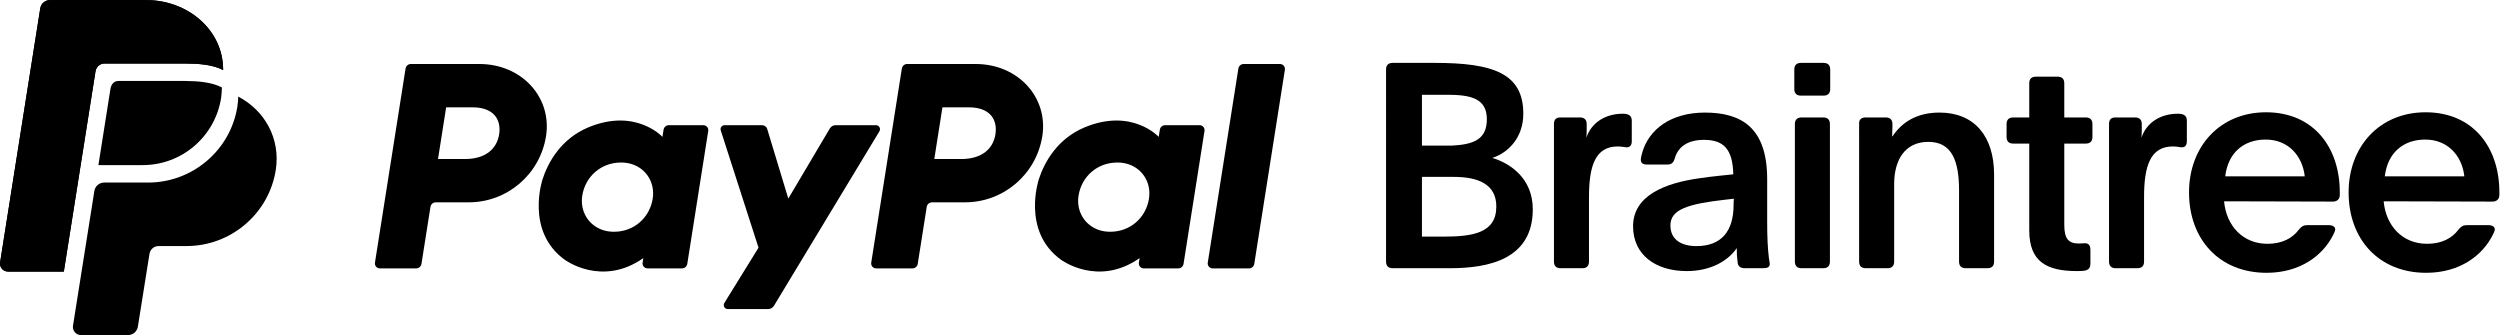 <?xml version="1.0" encoding="UTF-8" standalone="no"?>
<svg
   version="1.1"
   id="svg2"
   width="627.347"
   height="84.08"
   viewBox="0 0 627.347 84.08"
   xmlns="http://www.w3.org/2000/svg">
  <defs
     id="defs6" />
  <g
     id="g8"
     transform="matrix(1.333,0,0,-1.333,0,84.08)">
    <g
       id="g10"
       transform="scale(0.1)">
      <path
         d="M 2676.83,185.313 V 297.75 h 60 c 45.41,0 80.01,-13.516 80.01,-55.68 0,-49.73 -43.79,-56.757 -99.47,-56.757 z m 0,171.359 v 95.68 h 47.03 c 44.33,0 75.14,-6.485 75.14,-45.946 0,-36.761 -22.71,-47.57 -65.41,-49.734 z m -55.14,-230.824 h 108.12 c 72.43,0 155.68,16.757 155.68,110.816 0,58.926 -43.25,87.031 -76.22,96.766 29.73,9.726 58.38,37.84 58.38,83.246 0,75.679 -56.22,95.679 -166.49,95.679 h -79.47 c -8.11,0 -12.43,-4.324 -12.43,-12.433 V 138.281 c 0,-8.109 4.32,-12.433 12.43,-12.433"
         style="fill:#000f;fill-opacity:1;fill-rule:nonzero;stroke:none"
         id="path12" />
      <path
         d="m 2937.76,125.848 h 41.08 c 8.11,0 12.44,4.324 12.44,12.433 V 259.91 c 0,58.383 11.89,95.141 54.05,95.141 8.65,0 12.98,-1.621 17.3,-1.621 6.49,0 9.19,4.863 9.19,11.351 v 38.922 c 0,9.731 -6.49,12.973 -16.76,12.973 -32.43,0 -58.92,-16.219 -68.65,-44.867 0.54,5.945 0.54,12.433 0.54,18.918 v 6.488 c 0,8.109 -4.32,12.433 -12.43,12.433 h -37.3 c -8.11,0 -11.89,-4.324 -11.89,-12.433 V 138.281 c 0,-8.109 4.32,-12.433 12.43,-12.433"
         style="fill:#000f;fill-opacity:1;fill-rule:nonzero;stroke:none"
         id="path14" />
      <path
         d="m 3193.75,167.473 c -29.73,0 -49.19,12.972 -49.19,38.922 0,30.269 32.98,40.543 104.87,48.652 l 14.6,1.621 c -0.54,-5.406 -0.54,-11.352 -0.54,-11.895 0,-48.109 -22.17,-77.3 -69.74,-77.3 z m -18.38,-47.032 c 45.95,0 78.39,20.004 94.06,43.247 0,-10.27 0.54,-19.461 1.62,-26.489 0.55,-7.566 5.41,-11.351 12.98,-11.351 h 35.68 c 7.56,0 11.89,2.164 11.89,8.109 0,2.703 -1.08,7.027 -1.62,10.813 -2.17,18.918 -3.25,37.839 -3.25,69.191 v 79.465 c 0,96.762 -48.11,125.414 -117.3,125.414 -64.33,0 -105.41,-31.895 -117.84,-75.141 -1.09,-3.785 -2.71,-9.73 -2.71,-13.515 0,-5.946 3.25,-9.188 11.9,-9.188 h 38.38 c 7.56,0 11.35,3.781 13.51,11.352 5.95,21.082 23.24,35.136 55.14,35.136 37.3,0 54.06,-17.839 55.14,-64.871 -3.25,-0.539 -41.09,-3.781 -64.87,-7.566 -60.55,-8.649 -123.79,-30.813 -123.79,-90.274 0,-53.515 42.16,-84.332 101.08,-84.332"
         style="fill:#000f;fill-opacity:1;fill-rule:nonzero;stroke:none"
         id="path16" />
      <path
         d="m 3391.32,125.848 h 41.08 c 8.11,0 12.44,4.324 12.44,12.433 v 258.934 c 0,8.109 -4.33,12.433 -12.44,12.433 h -41.08 c -8.11,0 -12.43,-4.324 -12.43,-12.433 V 138.281 c 0,-8.109 4.32,-12.433 12.43,-12.433 z m -1.08,324.882 h 42.7 c 8.11,0 12.44,4.325 12.44,12.434 v 36.758 c 0,8.109 -4.33,12.433 -12.44,12.433 h -42.7 c -8.11,0 -12.44,-4.324 -12.44,-12.433 v -36.758 c 0,-8.109 4.33,-12.434 12.44,-12.434"
         style="fill:#000f;fill-opacity:1;fill-rule:nonzero;stroke:none"
         id="path18" />
      <path
         d="m 3512.25,125.848 h 41.09 c 8.11,0 12.43,4.324 12.43,12.433 v 145.953 c 0,44.329 19.46,79.465 64.33,79.465 44.33,0 57.84,-35.676 57.84,-91.355 V 138.281 c 0,-8.109 4.32,-12.433 12.43,-12.433 h 41.09 c 8.1,0 12.43,4.324 12.43,12.433 v 163.793 c 0,72.977 -37.84,116.766 -102.71,116.766 -43.79,0 -71.35,-18.922 -88.65,-44.871 -0.54,0 -0.54,0 -0.54,0.543 0,5.945 0.54,11.89 0.54,17.84 v 4.863 c 0,8.109 -4.33,12.433 -12.44,12.433 h -38.38 c -8.1,0 -12.43,-4.324 -11.89,-12.433 V 138.281 c 0,-8.109 4.33,-12.433 12.43,-12.433"
         style="fill:#000f;fill-opacity:1;fill-rule:nonzero;stroke:none"
         id="path20" />
      <path
         d="m 3910.37,120.441 c 15.13,0 24.86,0.543 24.86,14.055 v 25.41 c 0,9.731 -3.78,12.973 -10.81,12.973 -3.78,0 -5.4,-0.539 -10.81,-0.539 -19.46,0 -27.57,8.648 -27.57,35.137 v 152.98 h 40.54 c 8.11,0 12.44,4.324 12.44,12.434 v 24.324 c 0,8.109 -4.33,12.433 -12.44,12.433 h -40.54 v 64.329 c 0,8.109 -4.32,12.433 -12.43,12.433 h -41.09 c -8.1,0 -12.43,-4.324 -12.43,-12.433 v -64.329 h -30.27 c -8.11,0 -12.43,-4.324 -12.43,-12.433 v -24.324 c 0,-8.11 4.32,-12.434 12.43,-12.434 h 30.27 V 197.203 c 0,-59.461 32.98,-76.762 90.28,-76.762"
         style="fill:#000f;fill-opacity:1;fill-rule:nonzero;stroke:none"
         id="path22" />
      <path
         d="m 3982.71,125.848 h 41.08 c 8.11,0 12.43,4.324 12.43,12.433 V 259.91 c 0,58.383 11.9,95.141 54.06,95.141 8.65,0 12.97,-1.621 17.3,-1.621 6.48,0 9.19,4.863 9.19,11.351 v 38.922 c 0,9.731 -6.49,12.973 -16.76,12.973 -32.43,0 -58.92,-16.219 -68.65,-44.867 0.54,5.945 0.54,12.433 0.54,18.918 v 6.488 c 0,8.109 -4.33,12.433 -12.44,12.433 h -37.29 c -8.11,0 -11.9,-4.324 -11.9,-12.433 V 138.281 c 0,-8.109 4.33,-12.433 12.44,-12.433"
         style="fill:#000f;fill-opacity:1;fill-rule:nonzero;stroke:none"
         id="path24" />
      <path
         d="m 4188.99,298.832 c 5.41,44.867 35.14,69.191 76.22,69.191 42.17,0 69.2,-30.269 73.52,-69.191 z m 77.84,-181.633 c 63.25,0 105.96,32.434 125.42,71.356 3.78,7.566 3.78,9.191 3.78,10.812 0,4.324 -4.86,7.567 -11.89,7.567 h -41.09 c -6.48,0 -10.81,-2.704 -15.13,-8.11 -12.43,-16.758 -31.89,-27.027 -59.46,-27.027 -45.95,0 -77.31,33.516 -81.63,80.004 l 204.88,-0.539 c 7.56,0 12.97,4.324 12.97,12.433 v 5.407 c 0,82.707 -48.11,150.277 -138.93,150.277 -86.49,0 -144.87,-64.328 -144.87,-150.82 0,-88.653 57.3,-151.36 145.95,-151.36"
         style="fill:#000f;fill-opacity:1;fill-rule:nonzero;stroke:none"
         id="path26" />
      <path
         d="m 4489.41,298.832 c 5.41,44.867 35.14,69.191 76.22,69.191 42.17,0 69.2,-30.269 73.52,-69.191 z m 77.85,-181.633 c 63.24,0 105.95,32.434 125.41,71.356 3.78,7.566 3.78,9.191 3.78,10.812 0,4.324 -4.86,7.567 -11.89,7.567 h -41.08 c -6.49,0 -10.82,-2.704 -15.14,-8.11 -12.43,-16.758 -31.89,-27.027 -59.46,-27.027 -45.95,0 -77.3,33.516 -81.63,80.004 l 204.88,-0.539 c 7.57,0 12.97,4.324 12.97,12.433 v 5.407 c 0,82.707 -48.11,150.277 -138.93,150.277 -86.49,0 -144.87,-64.328 -144.87,-150.82 0,-88.653 57.3,-151.36 145.96,-151.36"
         style="fill:#000f;fill-opacity:1;fill-rule:nonzero;stroke:none"
         id="path28" />
      <path
         d="m 882.461,249.891 c 72.609,0 134.219,52.968 145.479,124.742 11.35,72.394 -45.194,135.512 -125.335,135.656 H 773.469 c -4.965,0 -9.199,-3.609 -9.985,-8.527 L 705.859,136.324 c -0.898,-5.687 3.496,-10.816 9.235,-10.816 h 68.34 c 4.984,0 9.214,3.625 9.984,8.543 l 16.926,107.312 c 0.785,4.903 5.015,8.528 10,8.528 z m 57.184,127.976 c -4.215,-26.762 -24.899,-46.48 -64.489,-46.48 h -50.597 l 15.339,97.328 h 49.719 c 40.93,0 54.242,-24.149 50.028,-50.848"
         style="fill:#000f;fill-opacity:1;fill-rule:nonzero;stroke:none"
         id="path30" />
      <path
         d="m 1324.03,395.117 h -64.86 c -4.98,0 -9.21,-3.629 -10,-8.527 l -2.12,-13.465 c 0,0 -50.36,55.012 -139.52,17.859 -51.12,-21.304 -75.67,-65.355 -86.11,-97.476 0,0 -33.186,-97.981 41.82,-151.797 0,0 69.52,-51.824 147.83,3.184 l -1.36,-8.579 c -0.89,-5.668 3.5,-10.796 9.24,-10.796 h 64.88 c 4.96,0 9.19,3.609 9.98,8.527 l 39.46,250.254 c 0.89,5.687 -3.48,10.816 -9.24,10.816 m -95.31,-138.304 c -5.67,-35.895 -35.1,-62.329 -72.86,-62.329 -7.43,0 -14.26,1.012 -20.37,2.989 v -0.016 c -27.99,9.004 -43.95,35.879 -39.36,65.027 5.67,35.895 35.19,62.329 72.94,62.329 7.45,0 14.26,-1.012 20.37,-2.989 v 0.016 c 27.99,-9 43.87,-35.879 39.28,-65.027"
         style="fill:#000f;fill-opacity:1;fill-rule:nonzero;stroke:none"
         id="path32" />
      <path
         d="m 1816.71,249.891 c 72.61,0 134.22,52.968 145.48,124.742 11.35,72.394 -45.2,135.512 -125.34,135.656 h -129.13 c -4.97,0 -9.2,-3.609 -9.99,-8.527 l -57.62,-365.438 c -0.9,-5.687 3.49,-10.816 9.23,-10.816 h 68.34 c 4.99,0 9.22,3.625 9.99,8.543 l 16.92,107.312 c 0.79,4.903 5.02,8.528 10,8.528 z m 57.18,127.976 c -4.21,-26.762 -24.9,-46.48 -64.48,-46.48 h -50.6 l 15.34,97.328 h 49.72 c 40.92,0 54.24,-24.149 50.02,-50.848"
         style="fill:#000f;fill-opacity:1;fill-rule:nonzero;stroke:none"
         id="path34" />
      <path
         d="m 2258.28,395.117 h -64.86 c -4.99,0 -9.22,-3.629 -10,-8.527 l -2.13,-13.465 c 0,0 -50.35,55.012 -139.51,17.859 -51.12,-21.304 -75.68,-65.355 -86.12,-97.476 0,0 -33.18,-97.981 41.83,-151.797 0,0 69.52,-51.824 147.83,3.184 l -1.36,-8.579 c -0.9,-5.668 3.48,-10.796 9.23,-10.796 h 64.88 c 4.97,0 9.2,3.609 9.98,8.527 l 39.46,250.254 c 0.9,5.687 -3.48,10.816 -9.23,10.816 m -95.32,-138.304 c -5.67,-35.895 -35.09,-62.329 -72.85,-62.329 -7.43,0 -14.26,1.012 -20.37,2.989 v -0.016 c -27.99,9.004 -43.95,35.879 -39.36,65.027 5.67,35.895 35.19,62.329 72.93,62.329 7.45,0 14.26,-1.012 20.38,-2.989 v 0.016 c 27.98,-9 43.86,-35.879 39.27,-65.027"
         style="fill:#000f;fill-opacity:1;fill-rule:nonzero;stroke:none"
         id="path36" />
      <path
         d="m 1562.17,388.922 -78.19,-132.016 -39.69,131.035 c -1.29,4.266 -5.23,7.172 -9.67,7.172 h -70.58 c -5.13,0 -8.79,-5.015 -7.21,-9.898 L 1427.94,164.5 1363.63,60.473 c -3.12,-5.047 0.51,-11.566 6.45,-11.566 h 76.01 c 4.43,0 8.53,2.32 10.82,6.109 l 198.62,328.597 c 3.06,5.047 -0.59,11.5 -6.49,11.5 h -76 c -4.46,0 -8.6,-2.351 -10.87,-6.191"
         style="fill:#000f;fill-opacity:1;fill-rule:nonzero;stroke:none"
         id="path38" />
      <path
         d="M 2331.26,501.758 2273.63,136.32 c -0.9,-5.668 3.48,-10.816 9.23,-10.816 h 68.35 c 4.96,0 9.19,3.629 9.98,8.547 l 57.62,365.437 c 0.9,5.668 -3.48,10.801 -9.23,10.801 h -68.34 c -4.97,0 -9.22,-3.613 -9.98,-8.531"
         style="fill:#000f;fill-opacity:1;fill-rule:nonzero;stroke:none"
         id="path40" />
      <path
         d="m 179.828,496.688 c 1.324,8.367 8.531,14.527 17.008,14.527 H 346.66 c 27.219,-0.051 53.231,-1.879 73.391,-12.289 0.262,75.941 -67.266,132.078 -145.606,131.687 H 93.203 c -8.363,-0.375 -16.094,-6.586 -17.465,-15.8 L 0.305,137.555 C -1.625,127.801 5.906,119.52 15.008,119.52 H 120.16 l 59.668,377.168"
         style="fill:#000f;fill-opacity:1;fill-rule:nonzero;stroke:none"
         id="path42" />
      <path
         d="m 185.254,319.953 22.629,143.207 c 1.242,7.598 5.488,15.18 15.359,15.18 h 126.395 c 24.031,-0.215 49.371,-2.387 68.082,-12.192 -0.102,-5.406 -0.574,-14.132 -1.442,-19.671 C 404.859,373.676 342.363,319.953 268.711,319.953 h -83.457"
         style="fill:#000f;fill-opacity:1;fill-rule:nonzero;stroke:none"
         id="path44" />
      <path
         d="m 448.523,448.91 c -0.277,-6.484 -0.656,-12.316 -1.632,-18.594 C 433.965,347.906 362.238,287.078 278.863,287.078 H 196.16 c -9.215,0.02 -17.09,-6.715 -18.527,-15.832 L 137.406,17.613 C 135.938,8.363 143.094,0 152.457,0 l 88.586,0.016 c 9.543,0 16.941,6.977 18.461,15.488 L 281.43,153.008 c 1.324,8.363 8.547,14.543 17.008,14.543 h 52.691 c 83.359,0 155.101,60.828 168.023,143.234 9.168,58.512 -20.273,111.723 -70.629,138.125"
         style="fill:#000f;fill-opacity:1;fill-rule:nonzero;stroke:none"
         id="path46" />
      <path
         d="m 179.828,496.688 c 1.324,8.367 8.531,14.527 17.008,14.527 H 346.66 c 27.219,-0.051 53.231,-1.879 73.391,-12.289 0.262,75.941 -67.266,132.078 -145.606,131.687 H 93.203 c -8.363,-0.375 -16.094,-6.586 -17.465,-15.8 L 0.305,137.555 C -1.625,127.801 5.906,119.52 15.008,119.52 H 120.16 l 59.668,377.168"
         style="fill:#000f;fill-opacity:1;fill-rule:nonzero;stroke:none"
         id="path48" />
    </g>
  </g>
</svg>
